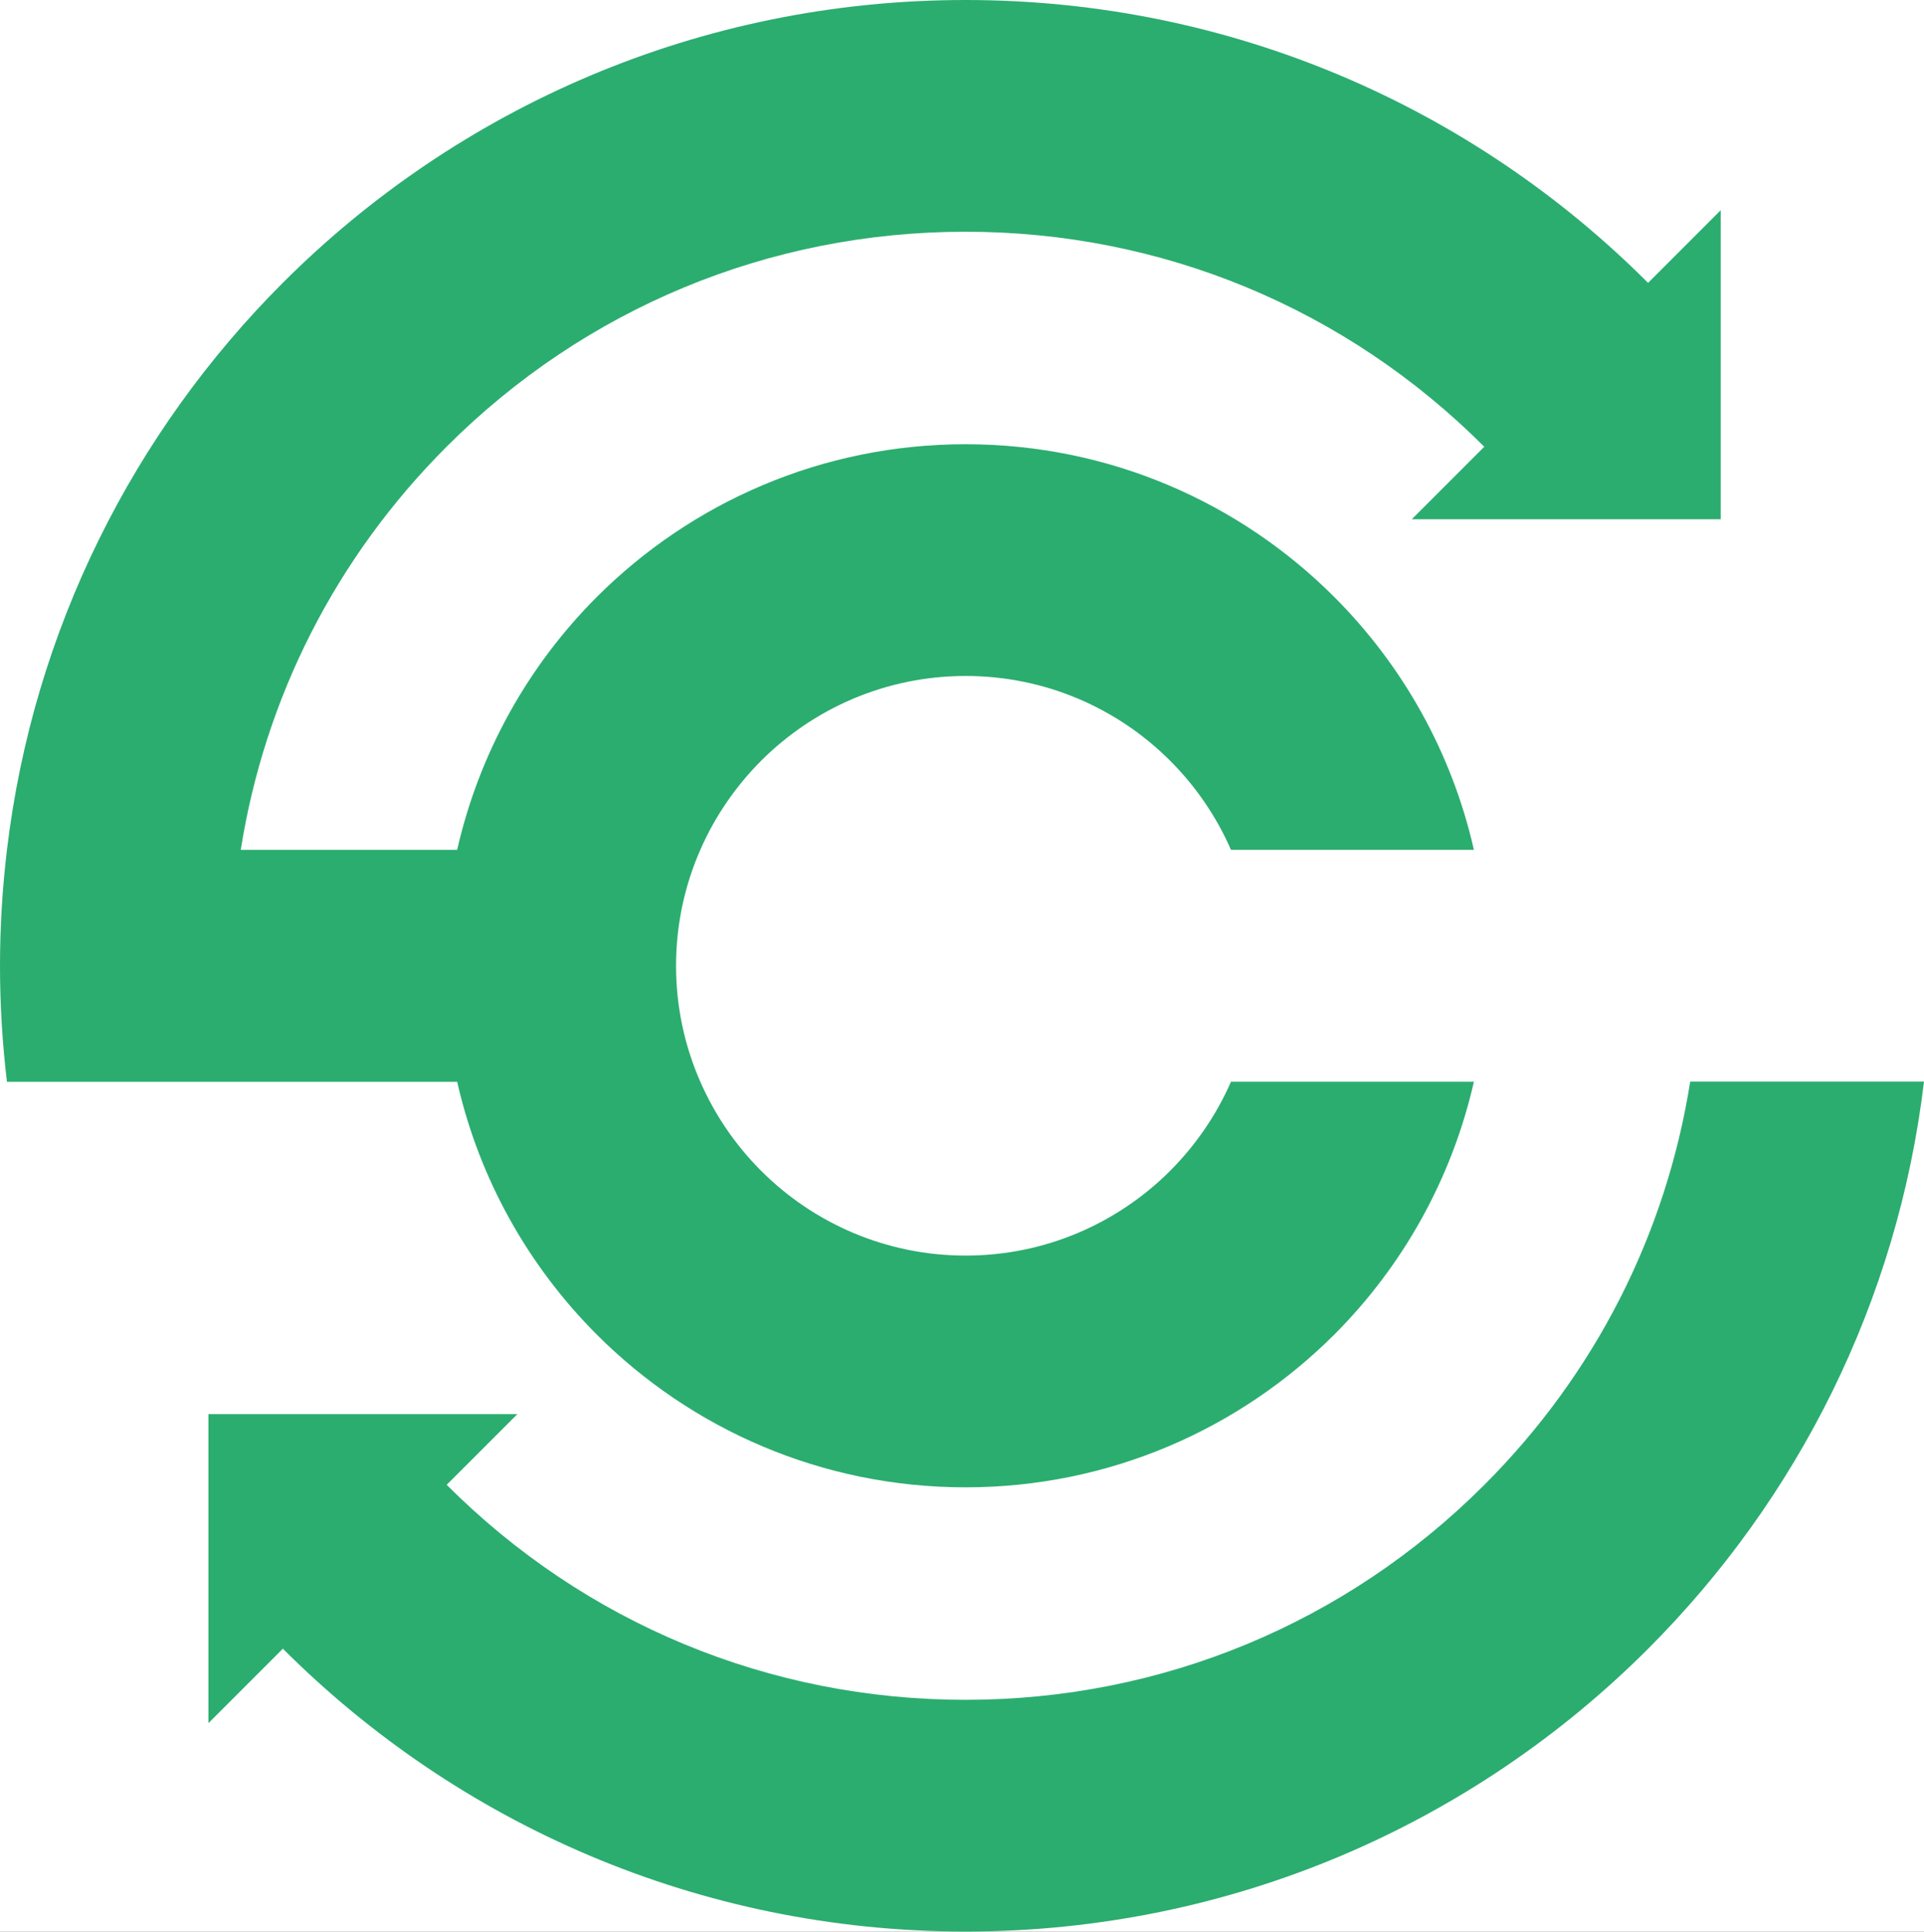 <svg width="1024" height="1028" viewBox="0 0 1024 1028" fill="none" xmlns="http://www.w3.org/2000/svg">
<rect x="0" y="0" width="1024" height="1028" fill="#333333" stroke="none"/>
<g clip-path="url(#clip0_153_21)">
<rect width="1024" height="1028" fill="white"/>
<g clip-path="url(#clip1_153_21)">
<path d="M899.559 575.62C886.776 656.518 849.032 731.115 790.022 790.137C716.291 863.885 618.205 904.546 513.878 904.546C409.551 904.546 311.526 863.945 237.734 790.137L275.357 752.506H110.93V916.969L150.552 877.337C243.55 970.355 371.989 1027.86 513.878 1027.86C655.767 1027.86 784.267 970.355 877.203 877.337C956.509 798.015 1010 692.877 1024 575.56H899.559V575.62Z" fill="#2BAD70"/>
<path d="M243.308 575.62C255.061 627.492 281.294 673.849 317.645 710.208C367.869 760.444 437.239 791.47 513.878 791.47C590.518 791.47 659.887 760.383 710.111 710.208C746.462 673.849 772.635 627.492 784.449 575.62H655.161C647.406 593.375 636.38 609.373 622.87 622.947C594.94 650.883 556.408 668.153 513.939 668.153C471.469 668.153 432.877 650.883 405.008 622.947C391.497 609.434 380.471 593.375 372.716 575.62C364.416 556.713 359.812 535.868 359.812 513.931C359.812 491.995 364.416 471.149 372.716 452.243C380.471 434.487 391.497 418.49 405.008 404.916C432.937 376.98 471.469 359.71 513.939 359.71C556.408 359.71 595.001 376.98 622.87 404.916C636.38 418.429 647.406 434.487 655.161 452.243H784.449C772.695 400.371 746.462 354.013 710.111 317.655C659.887 267.419 590.518 236.393 513.878 236.393C437.239 236.393 367.869 267.479 317.645 317.655C281.294 354.013 255.121 400.371 243.308 452.243H128.136C140.92 371.344 178.664 296.748 237.673 237.726C311.405 163.978 409.491 123.317 513.817 123.317C618.144 123.317 716.17 163.917 789.962 237.726L751.369 276.327H915.796V111.864L877.143 150.525C784.206 57.508 655.767 0 513.878 0C371.989 0 243.489 57.508 150.492 150.525C71.187 229.848 17.691 335.046 3.696 452.303C1.272 472.543 0 493.086 0 513.992C0 534.898 1.272 555.441 3.696 575.681H243.308V575.62Z" fill="#2BAD70"/>
</g>
</g>
<defs>
<clipPath id="clip0_153_21">
<rect width="1024" height="1028" fill="white"/>
</clipPath>
<clipPath id="clip1_153_21">
<rect width="1024" height="1027.92" fill="white"/>
</clipPath>
</defs>
</svg>
